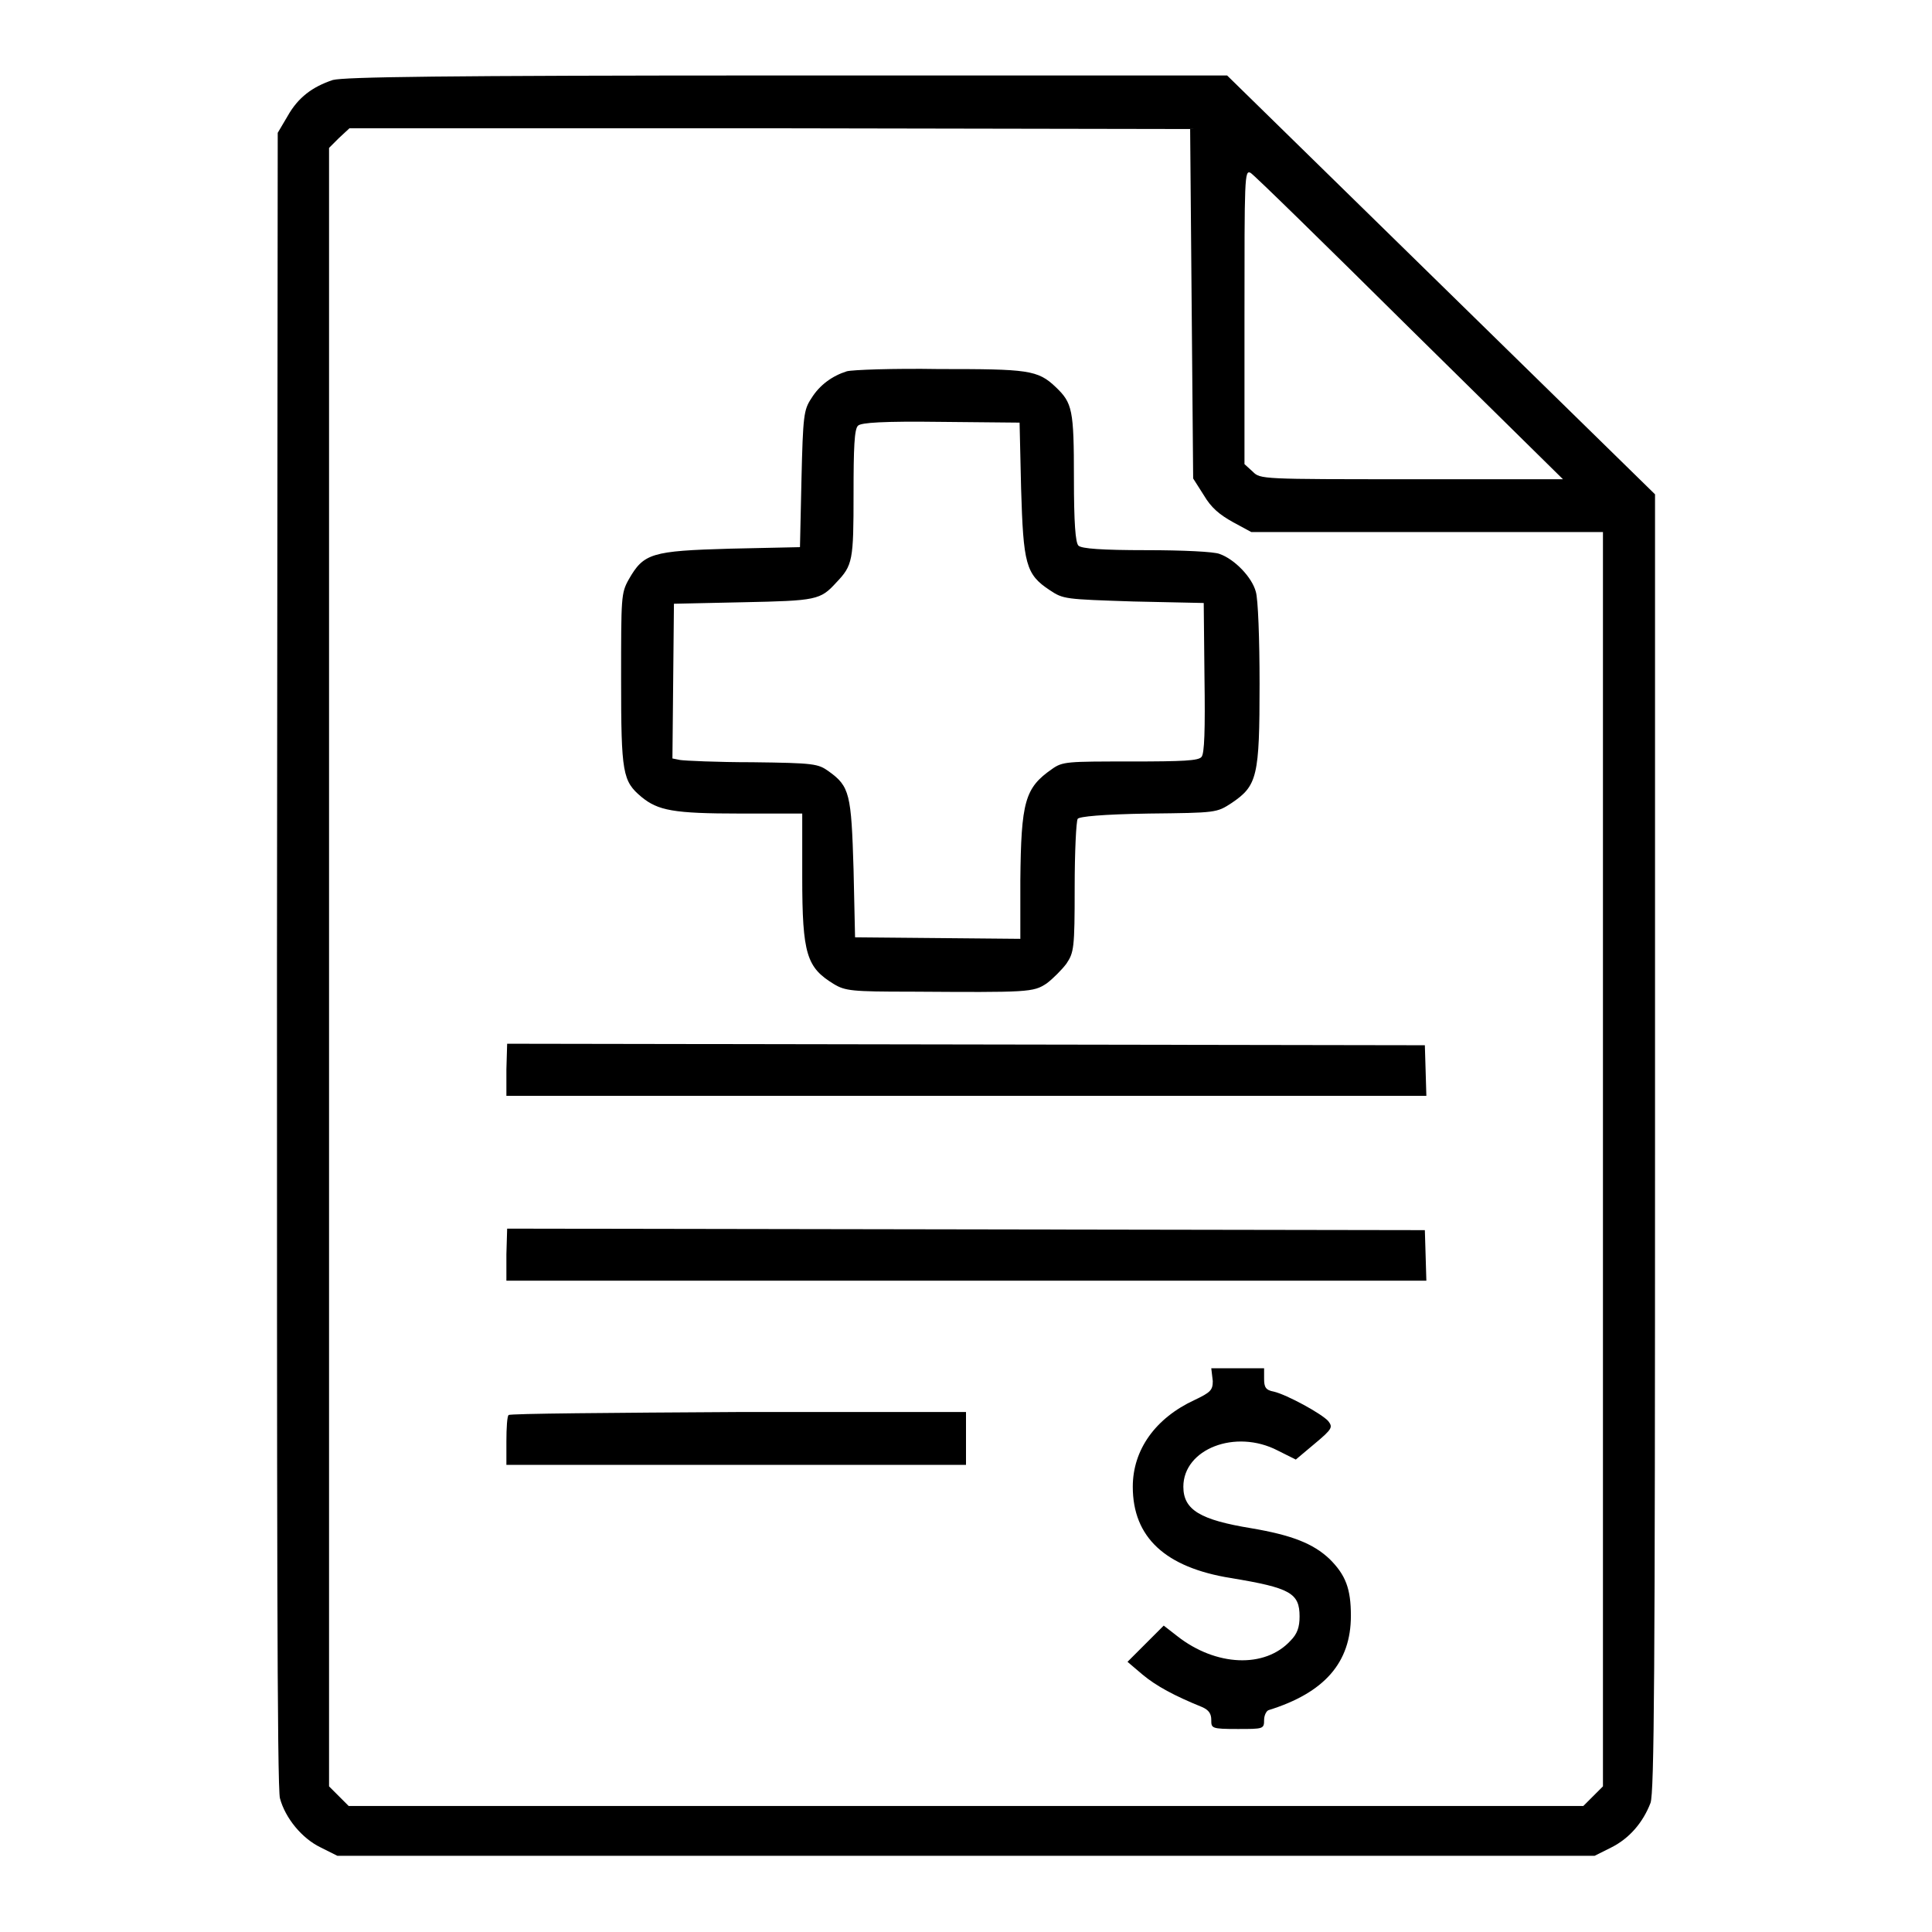 <?xml version="1.0" encoding="utf-8"?>
<!-- Svg Vector Icons : http://www.onlinewebfonts.com/icon -->
<!DOCTYPE svg PUBLIC "-//W3C//DTD SVG 1.1//EN" "http://www.w3.org/Graphics/SVG/1.1/DTD/svg11.dtd">
<svg version="1.1" xmlns="http://www.w3.org/2000/svg" xmlns:xlink="http://www.w3.org/1999/xlink" x="0px" y="0px" viewBox="0 0 256 256" enable-background="new 0 0 256 256" xml:space="preserve">
<g><g><g><path fill="#000000" d="M44.1,10.6c-2.7,0.9-4.6,2.3-6,4.8l-1.3,2.2l-0.1,109.5c0,72.3,0,110.1,0.4,111.2c0.7,2.6,2.9,5.3,5.4,6.5l2.2,1.1H128h83.3l2.2-1.1c2.4-1.2,4.2-3.3,5.2-5.9c0.5-1.4,0.6-17.1,0.6-87.6l0-85.8l-28.4-27.8L162.6,10l-58.3,0C57.9,10,45.7,10.2,44.1,10.6z M157.9,40.3l0.2,23.1l1.4,2.2c1,1.7,2.1,2.6,3.9,3.6l2.4,1.3h23.3h23.3v83.1v83.1l-1.3,1.3l-1.3,1.3H128H46.2l-1.3-1.3l-1.3-1.3V128.1V19.6l1.3-1.3l1.4-1.3L102,17l55.7,0.1L157.9,40.3z M186.8,43.5l20.3,20l-20,0c-20,0-20.1,0-21.1-1l-1.1-1V42c0-18.5,0-19.5,0.8-19.1C166.1,23.1,175.6,32.4,186.8,43.5z"/><path fill="#000000" d="M112.2,49.2c-1.9,0.6-3.6,1.8-4.7,3.6c-1,1.5-1.1,2.3-1.3,10.7l-0.2,9l-9.2,0.2c-10.5,0.3-11.5,0.6-13.5,4.1c-1,1.8-1,2.3-1,13.2c0,12.5,0.2,13.5,2.7,15.6c2.2,1.8,4.2,2.2,13.1,2.2h8.2l0,8.4c0,10.3,0.6,12,4.2,14.2c1.5,0.9,2.4,1,10.2,1c15.6,0.1,16.2,0.1,18-1.1c0.8-0.6,2-1.8,2.6-2.6c1-1.5,1.1-2,1.1-10.1c0-4.7,0.2-8.8,0.4-9.1c0.2-0.3,3.2-0.6,9.4-0.7c9-0.1,9-0.1,11-1.4c3.4-2.3,3.7-3.5,3.7-15.8c0-5.9-0.2-11.3-0.5-12.2c-0.5-1.9-2.8-4.3-4.8-5c-0.7-0.3-4.9-0.5-9.7-0.5c-5.9,0-8.6-0.2-9-0.6c-0.4-0.4-0.6-3-0.6-9c0-9-0.2-9.9-2.4-12c-2.4-2.3-3.7-2.4-15.5-2.4C118.4,48.8,112.9,49,112.2,49.2z M135.3,64.7c0.3,10,0.6,11.4,3.8,13.5c1.8,1.2,2,1.2,11.1,1.5l9.3,0.2l0.1,9.9c0.1,6.9,0,10.1-0.4,10.5c-0.4,0.5-2.4,0.6-9.4,0.6c-8.4,0-9,0-10.4,1c-3.6,2.5-4.1,4.3-4.2,14.8v7.7l-10.9-0.1l-11-0.1l-0.2-9c-0.3-10-0.5-11-3.3-13c-1.4-1-1.9-1.1-10.1-1.2c-4.7,0-9-0.2-9.6-0.3l-1-0.2l0.1-10.3l0.1-10.2l9.2-0.2c9.7-0.2,10.2-0.3,12.3-2.6c2.2-2.3,2.3-2.9,2.3-11.8c0-6,0.1-8.6,0.6-9c0.4-0.4,3.3-0.6,11-0.5l10.4,0.1L135.3,64.7z"/><path fill="#000000" d="M67.1,141.7v3.5H128h61l-0.1-3.4l-0.1-3.3l-60.8-0.1l-60.8-0.1L67.1,141.7L67.1,141.7z"/><path fill="#000000" d="M67.1,166.2v3.5H128h61l-0.1-3.4l-0.1-3.3l-60.8-0.1l-60.8-0.1L67.1,166.2L67.1,166.2z"/><path fill="#000000" d="M160.7,183c0,1.2-0.3,1.5-2.4,2.5c-5.2,2.4-8.2,6.6-8.2,11.5c0,6.7,4.3,10.7,13,12.1c7.9,1.3,9.1,2,9.1,5.1c0,1.4-0.3,2.3-1.2,3.2c-3.4,3.7-9.9,3.4-15-0.6l-1.8-1.4l-2.4,2.4l-2.4,2.4l2,1.7c1.8,1.5,4.2,2.8,7.9,4.3c0.9,0.4,1.2,0.9,1.2,1.7c0,1.1,0,1.2,3.5,1.2c3.4,0,3.5,0,3.5-1.2c0-0.6,0.3-1.2,0.6-1.3c7.4-2.3,10.9-6.3,10.9-12.5c0-3.6-0.7-5.4-2.8-7.5c-2.2-2.1-5.1-3.2-10.4-4.1c-6.7-1.1-9-2.4-9-5.5c0-5,6.9-7.7,12.5-4.8l2.4,1.2l2.5-2.1c2.4-2,2.4-2.2,1.8-3c-0.9-1-5.5-3.5-7.2-3.9c-1.1-0.2-1.3-0.6-1.3-1.7v-1.4h-3.5h-3.5L160.7,183L160.7,183z"/><path fill="#000000" d="M67.4,187.5c-0.2,0.1-0.3,1.7-0.3,3.5v3.1h30.5H128v-3.5v-3.5H97.8C81.2,187.2,67.5,187.3,67.4,187.5z"/></g></g></g>
</svg>
